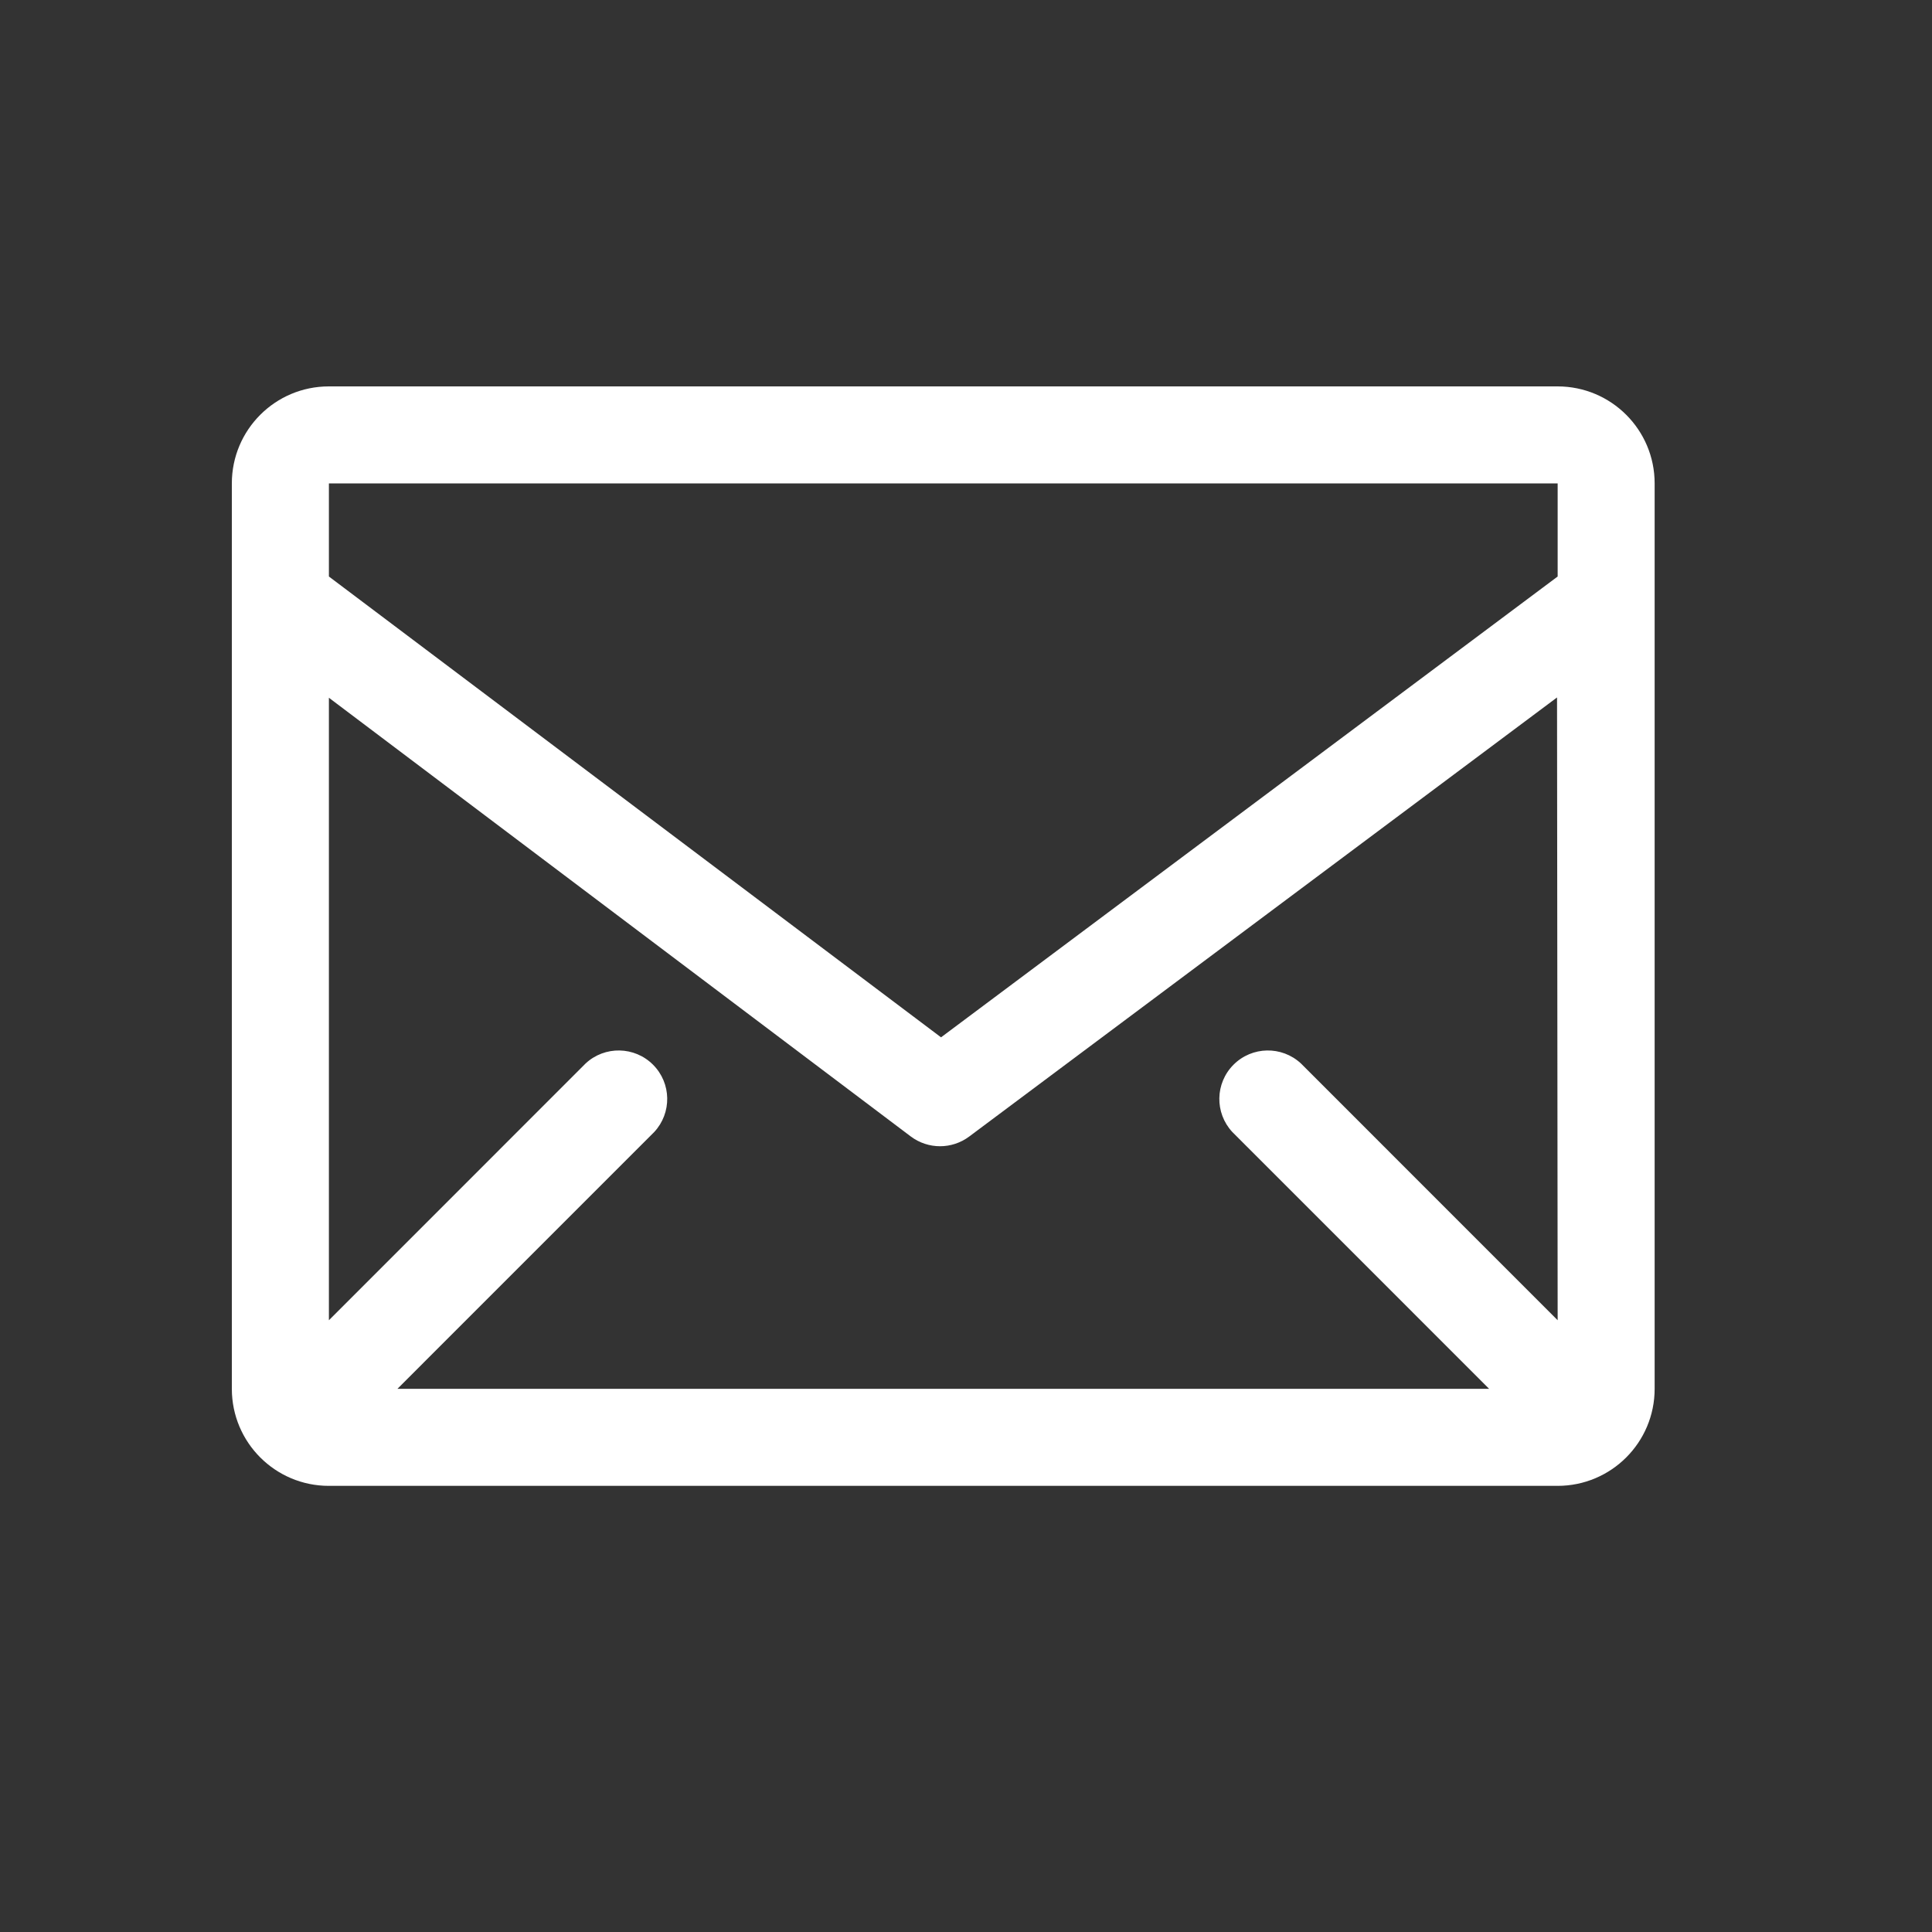 <svg width="25" height="25" viewBox="0 0 25 25" fill="none" xmlns="http://www.w3.org/2000/svg">
<rect x="0" y="0" width="25" height="25" fill="#333333" stroke="none"/>
<path fill-rule="evenodd" clip-rule="evenodd" d="M20.155 5H4.255C3.562 5 3 5.562 3 6.255V17.971C3 18.665 3.562 19.227 4.255 19.227H20.155C20.849 19.227 21.411 18.665 21.411 17.971V6.255C21.411 5.562 20.849 5 20.155 5ZM20.156 17.084L16.834 13.761C16.586 13.531 16.201 13.538 15.962 13.777C15.723 14.016 15.716 14.401 15.947 14.649L19.269 17.971H5.143L8.465 14.649C8.696 14.401 8.689 14.016 8.45 13.777C8.211 13.538 7.825 13.531 7.578 13.761L4.256 17.084V9.029L11.787 14.707C12.011 14.874 12.317 14.874 12.541 14.707L20.148 9.025L20.156 17.084ZM20.156 6.255V7.46L12.177 13.423L4.256 7.46V6.255H20.156Z" fill="white"/>
</svg>

